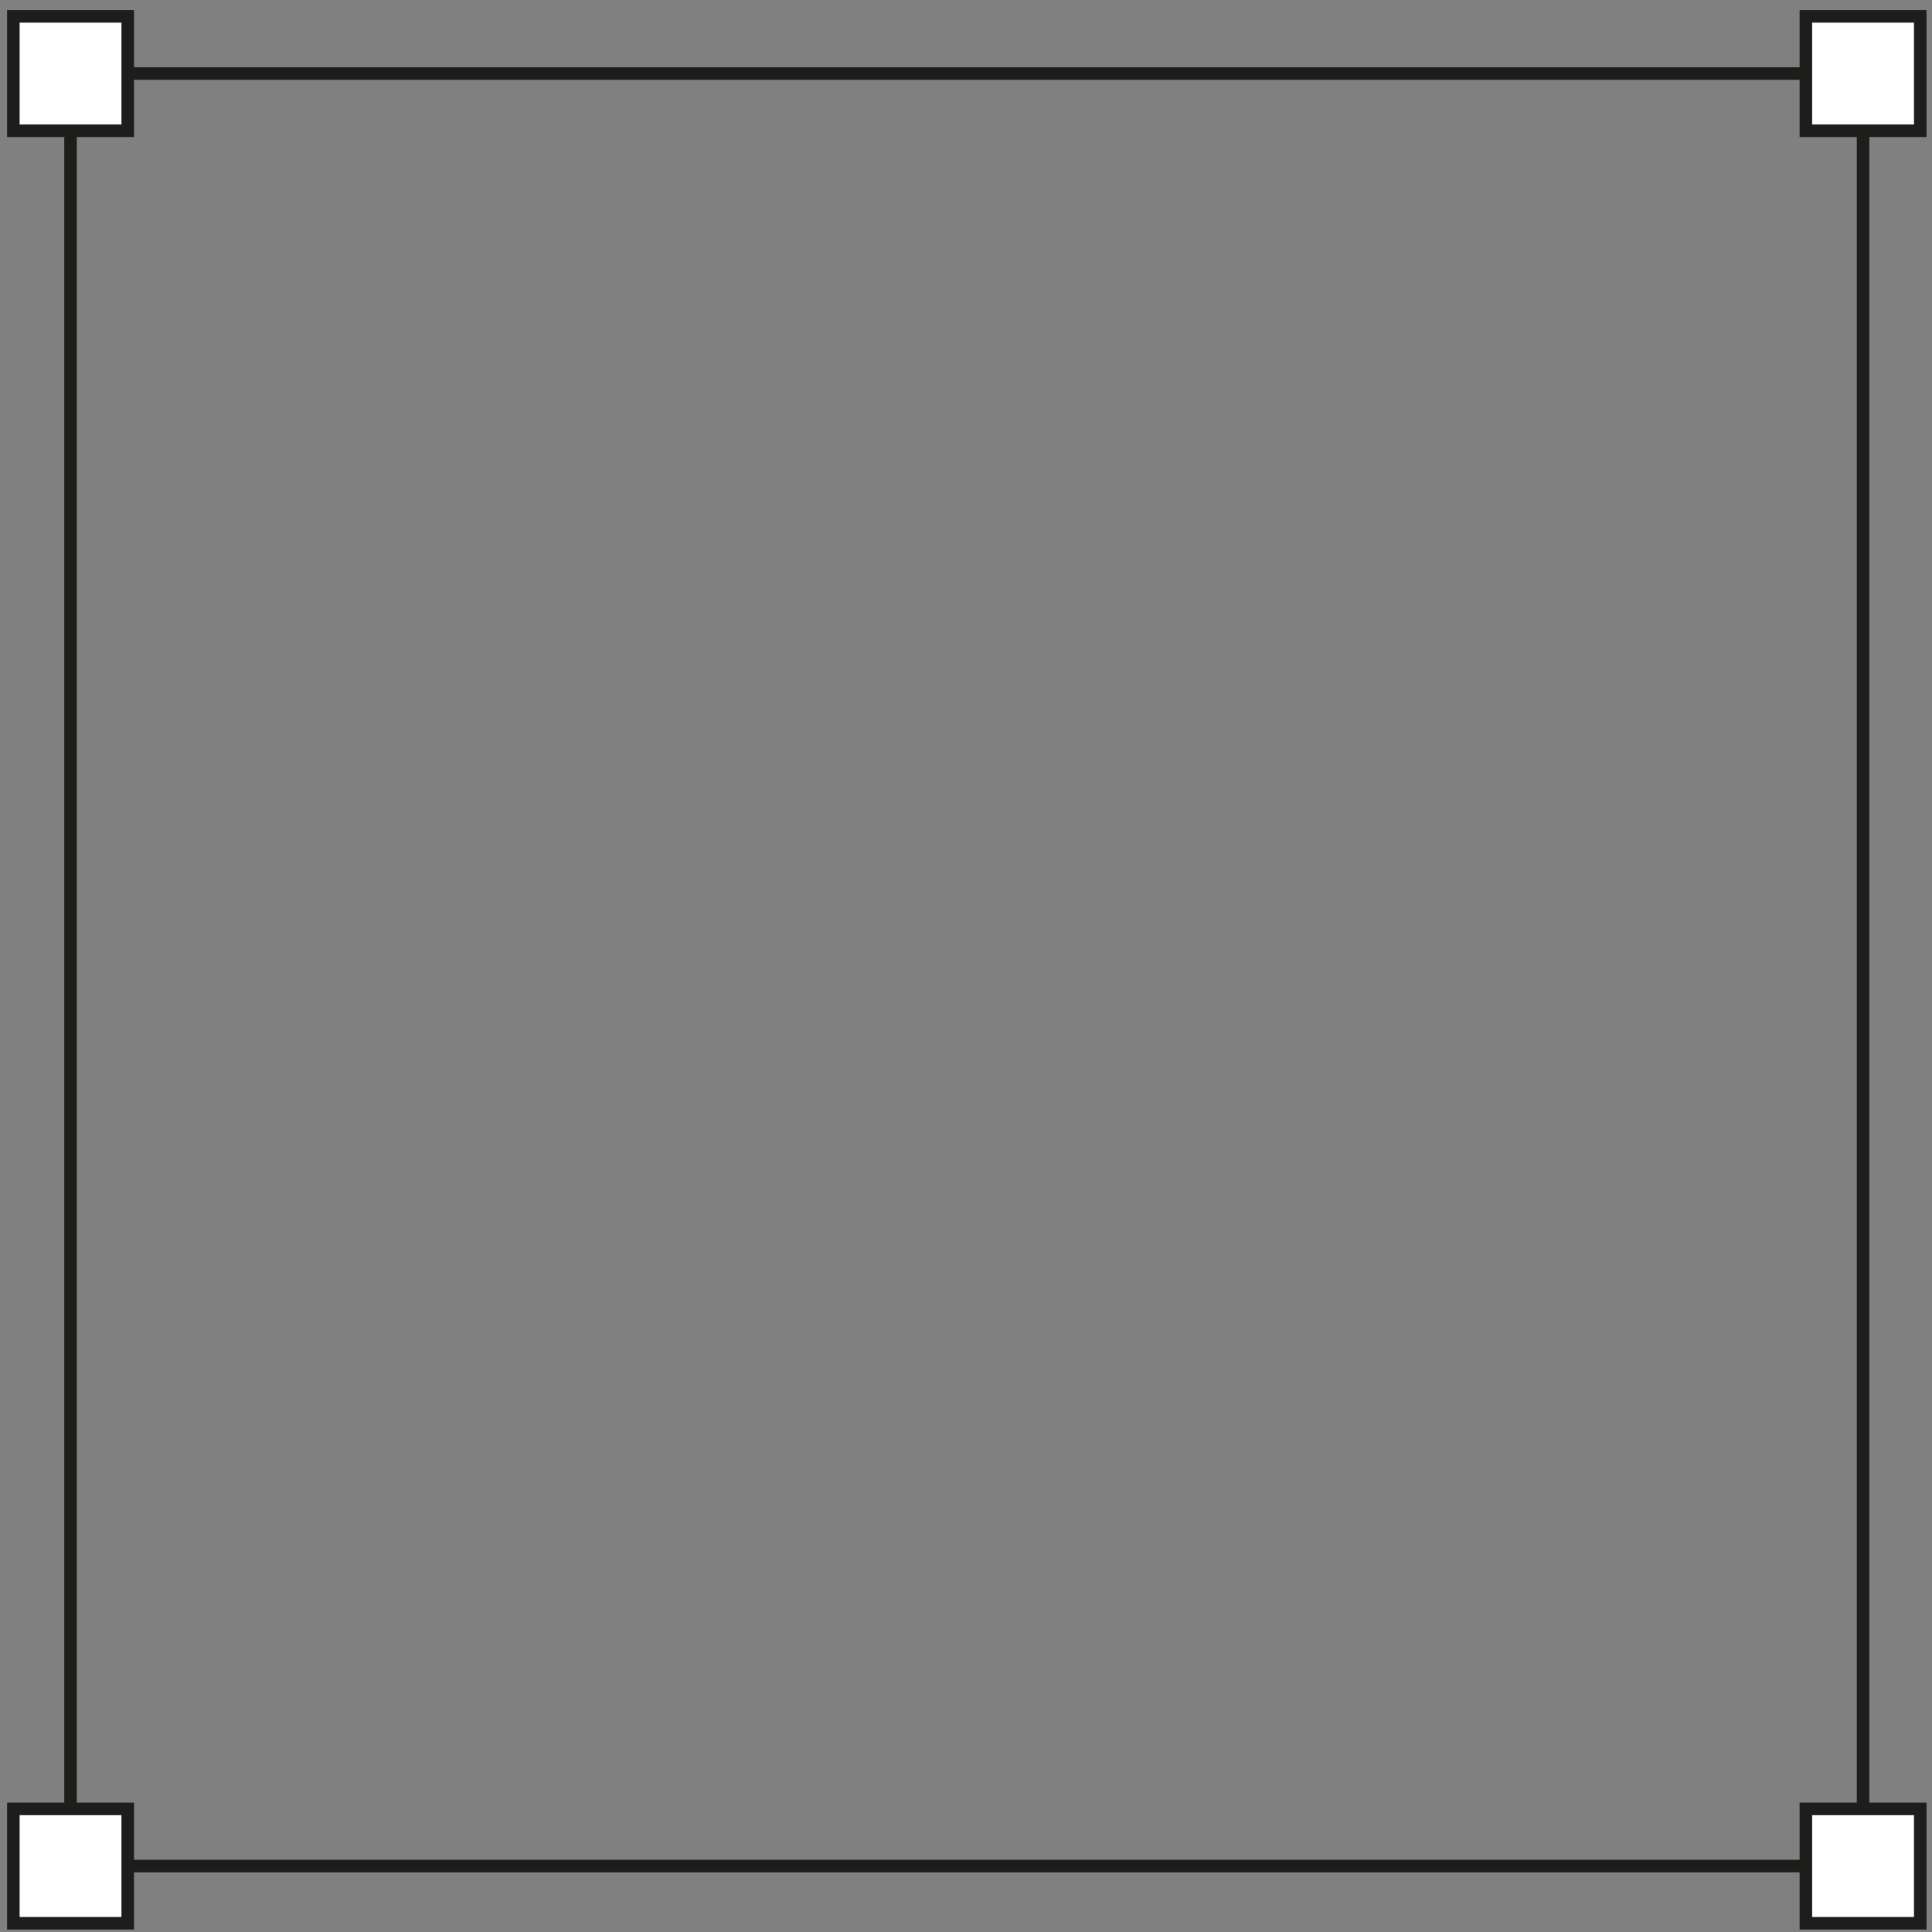 <svg width="154" height="154" viewBox="0 0 154 154" fill="none" xmlns="http://www.w3.org/2000/svg">
<rect x="0" y="0" width="154" height="154" fill="#808080" stroke="none"/>
<path d="M148.505 5.862H5.623V148.744H148.505V5.862Z" stroke="#1D1D1B" stroke-miterlimit="10"/>
<path d="M10.182 1.305H1.064V10.422H10.182V1.305Z" fill="white" stroke="#1D1D1B" stroke-miterlimit="10"/>
<path d="M153.065 1.305H143.947V10.422H153.065V1.305Z" fill="white" stroke="#1D1D1B" stroke-miterlimit="10"/>
<path d="M10.182 144.187H1.064V153.304H10.182V144.187Z" fill="white" stroke="#1D1D1B" stroke-miterlimit="10"/>
<path d="M153.065 144.187H143.947V153.304H153.065V144.187Z" fill="white" stroke="#1D1D1B" stroke-miterlimit="10"/>
</svg>
